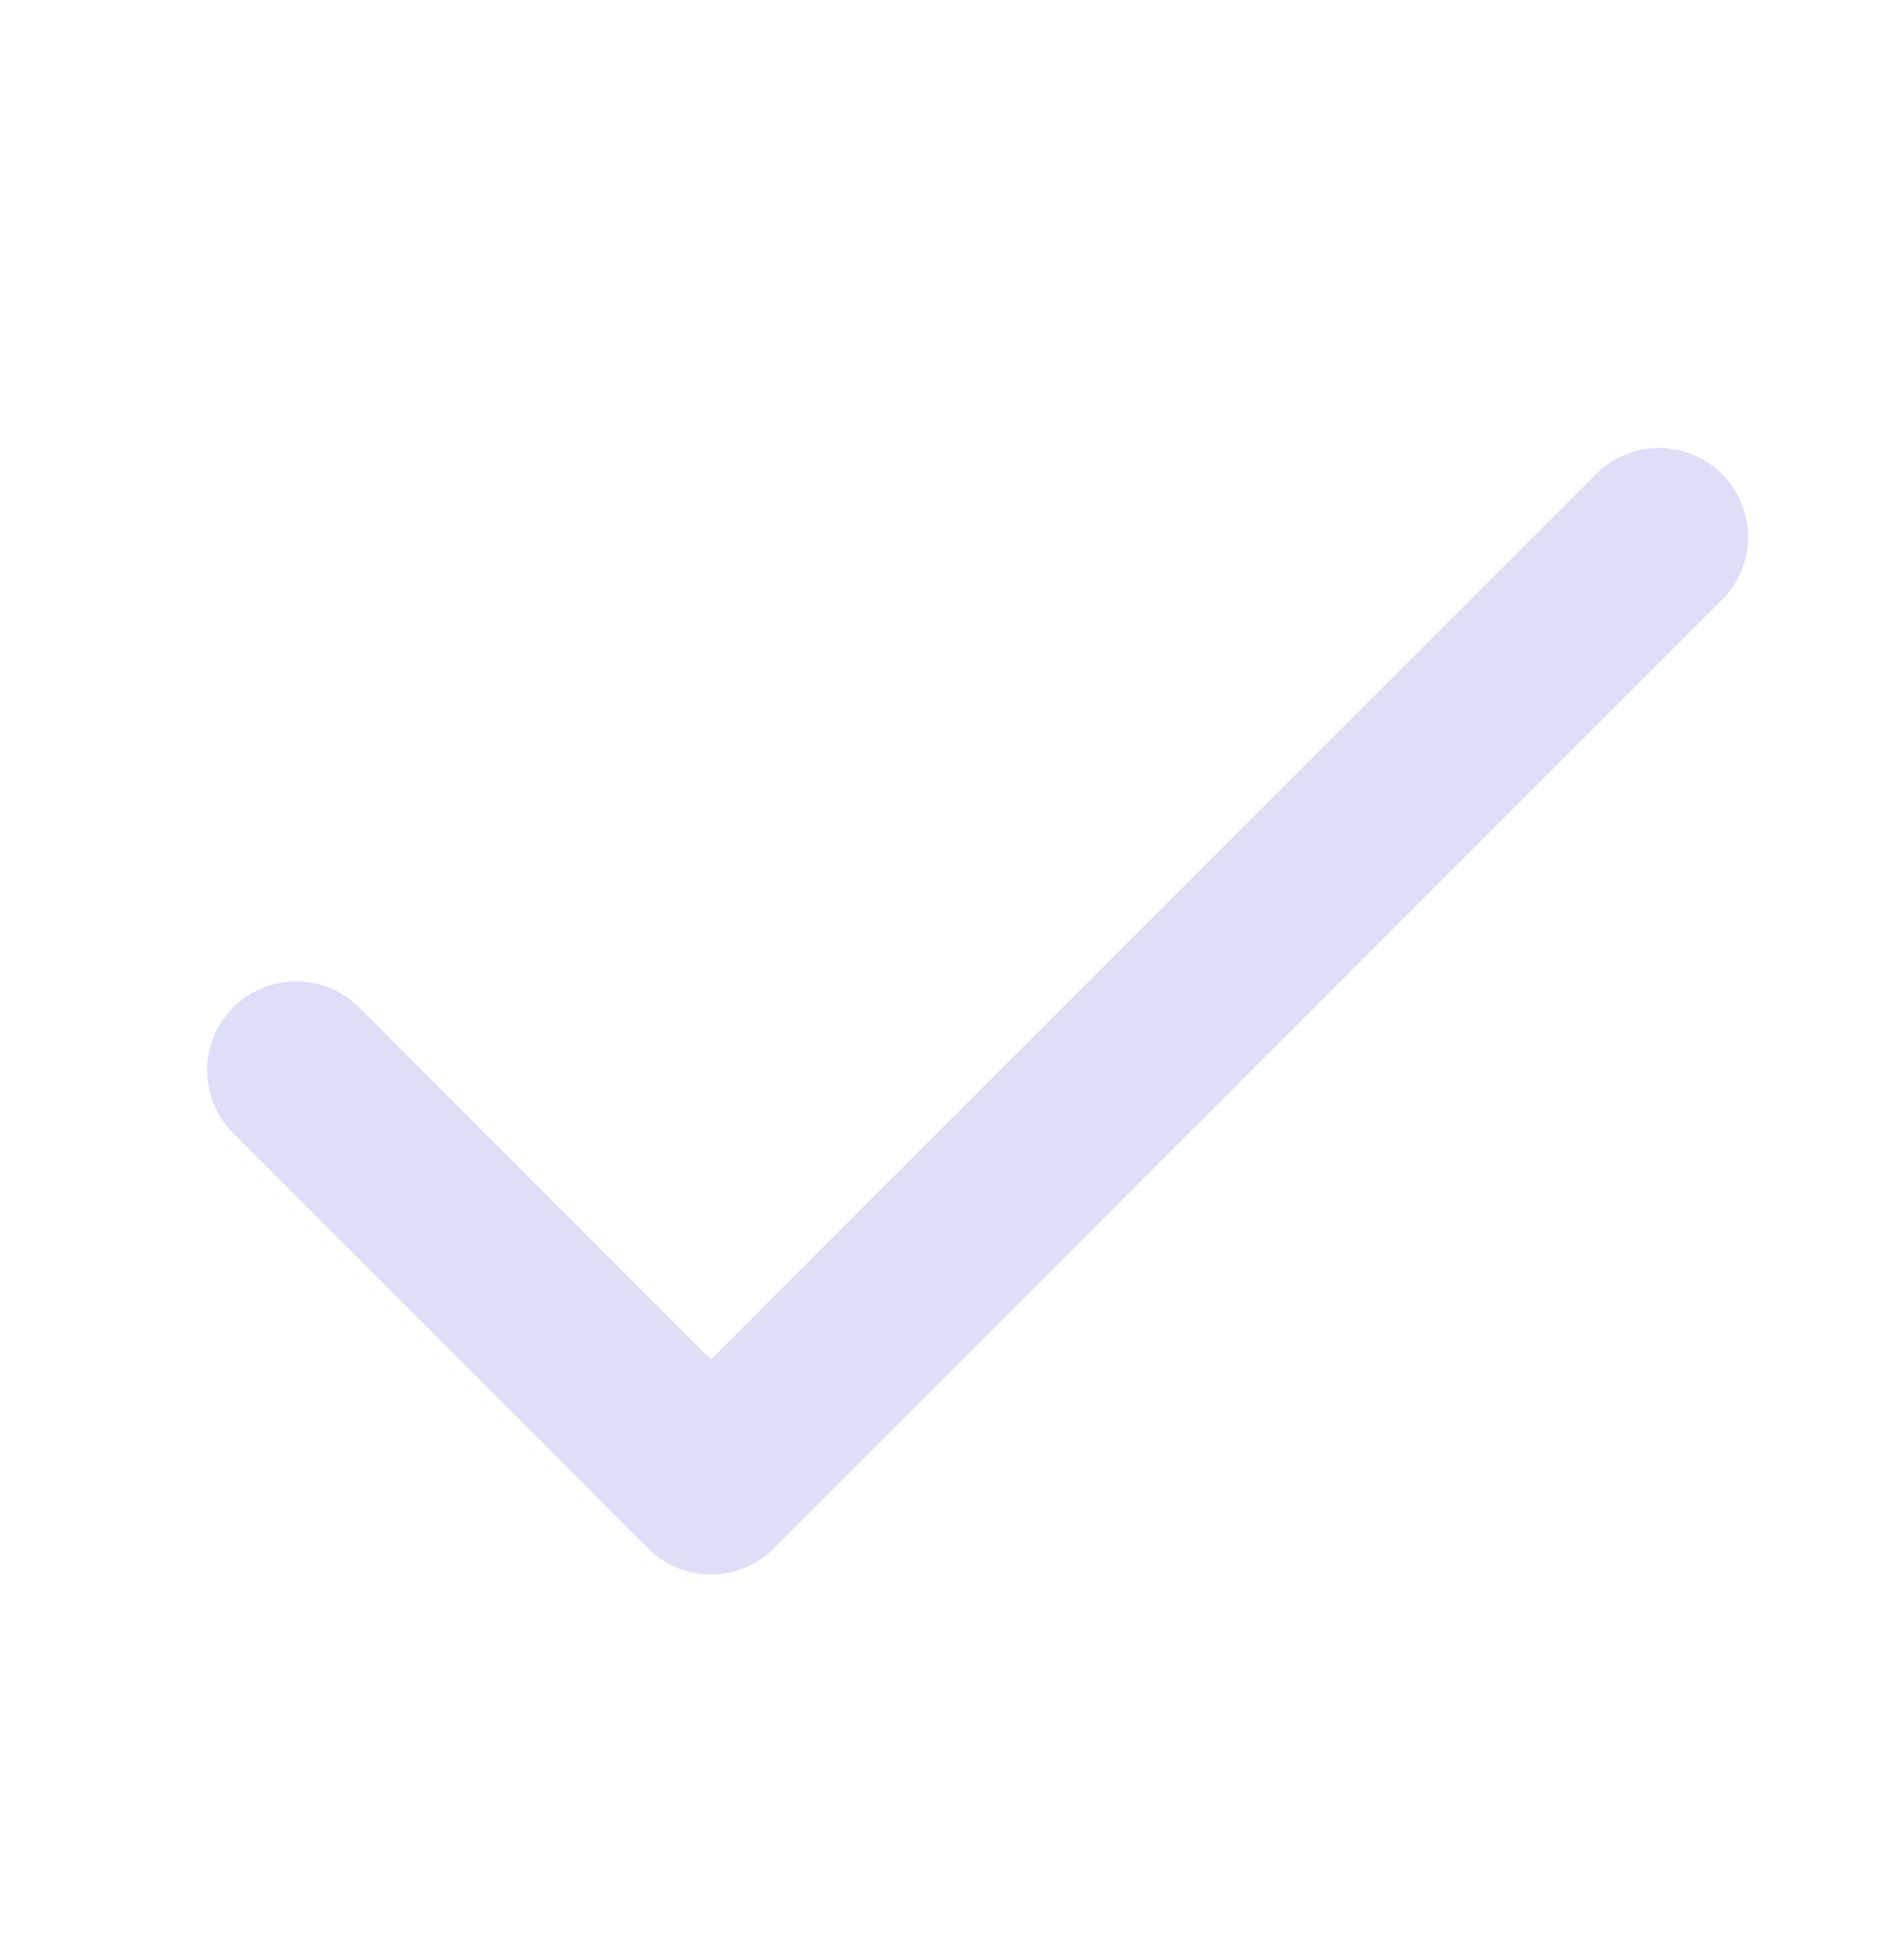 <svg width="30" height="31" viewBox="0 0 30 31" fill="none" xmlns="http://www.w3.org/2000/svg">
<path d="M27.245 9.486L12.245 24.486C12.114 24.617 11.959 24.721 11.788 24.793C11.617 24.863 11.434 24.9 11.248 24.9C11.063 24.9 10.88 24.863 10.709 24.793C10.538 24.721 10.383 24.617 10.252 24.486L3.69 17.924C3.559 17.793 3.455 17.638 3.385 17.467C3.314 17.296 3.277 17.113 3.277 16.928C3.277 16.743 3.314 16.56 3.385 16.389C3.455 16.218 3.559 16.062 3.69 15.932C3.821 15.801 3.976 15.697 4.147 15.626C4.318 15.556 4.501 15.519 4.686 15.519C4.871 15.519 5.054 15.556 5.225 15.626C5.396 15.697 5.551 15.801 5.682 15.932L11.25 21.499L25.255 7.497C25.519 7.232 25.877 7.084 26.251 7.084C26.625 7.084 26.983 7.232 27.247 7.497C27.511 7.761 27.66 8.119 27.66 8.493C27.66 8.866 27.511 9.225 27.247 9.489L27.245 9.486Z" fill="#DEDEF9"/>
</svg>
